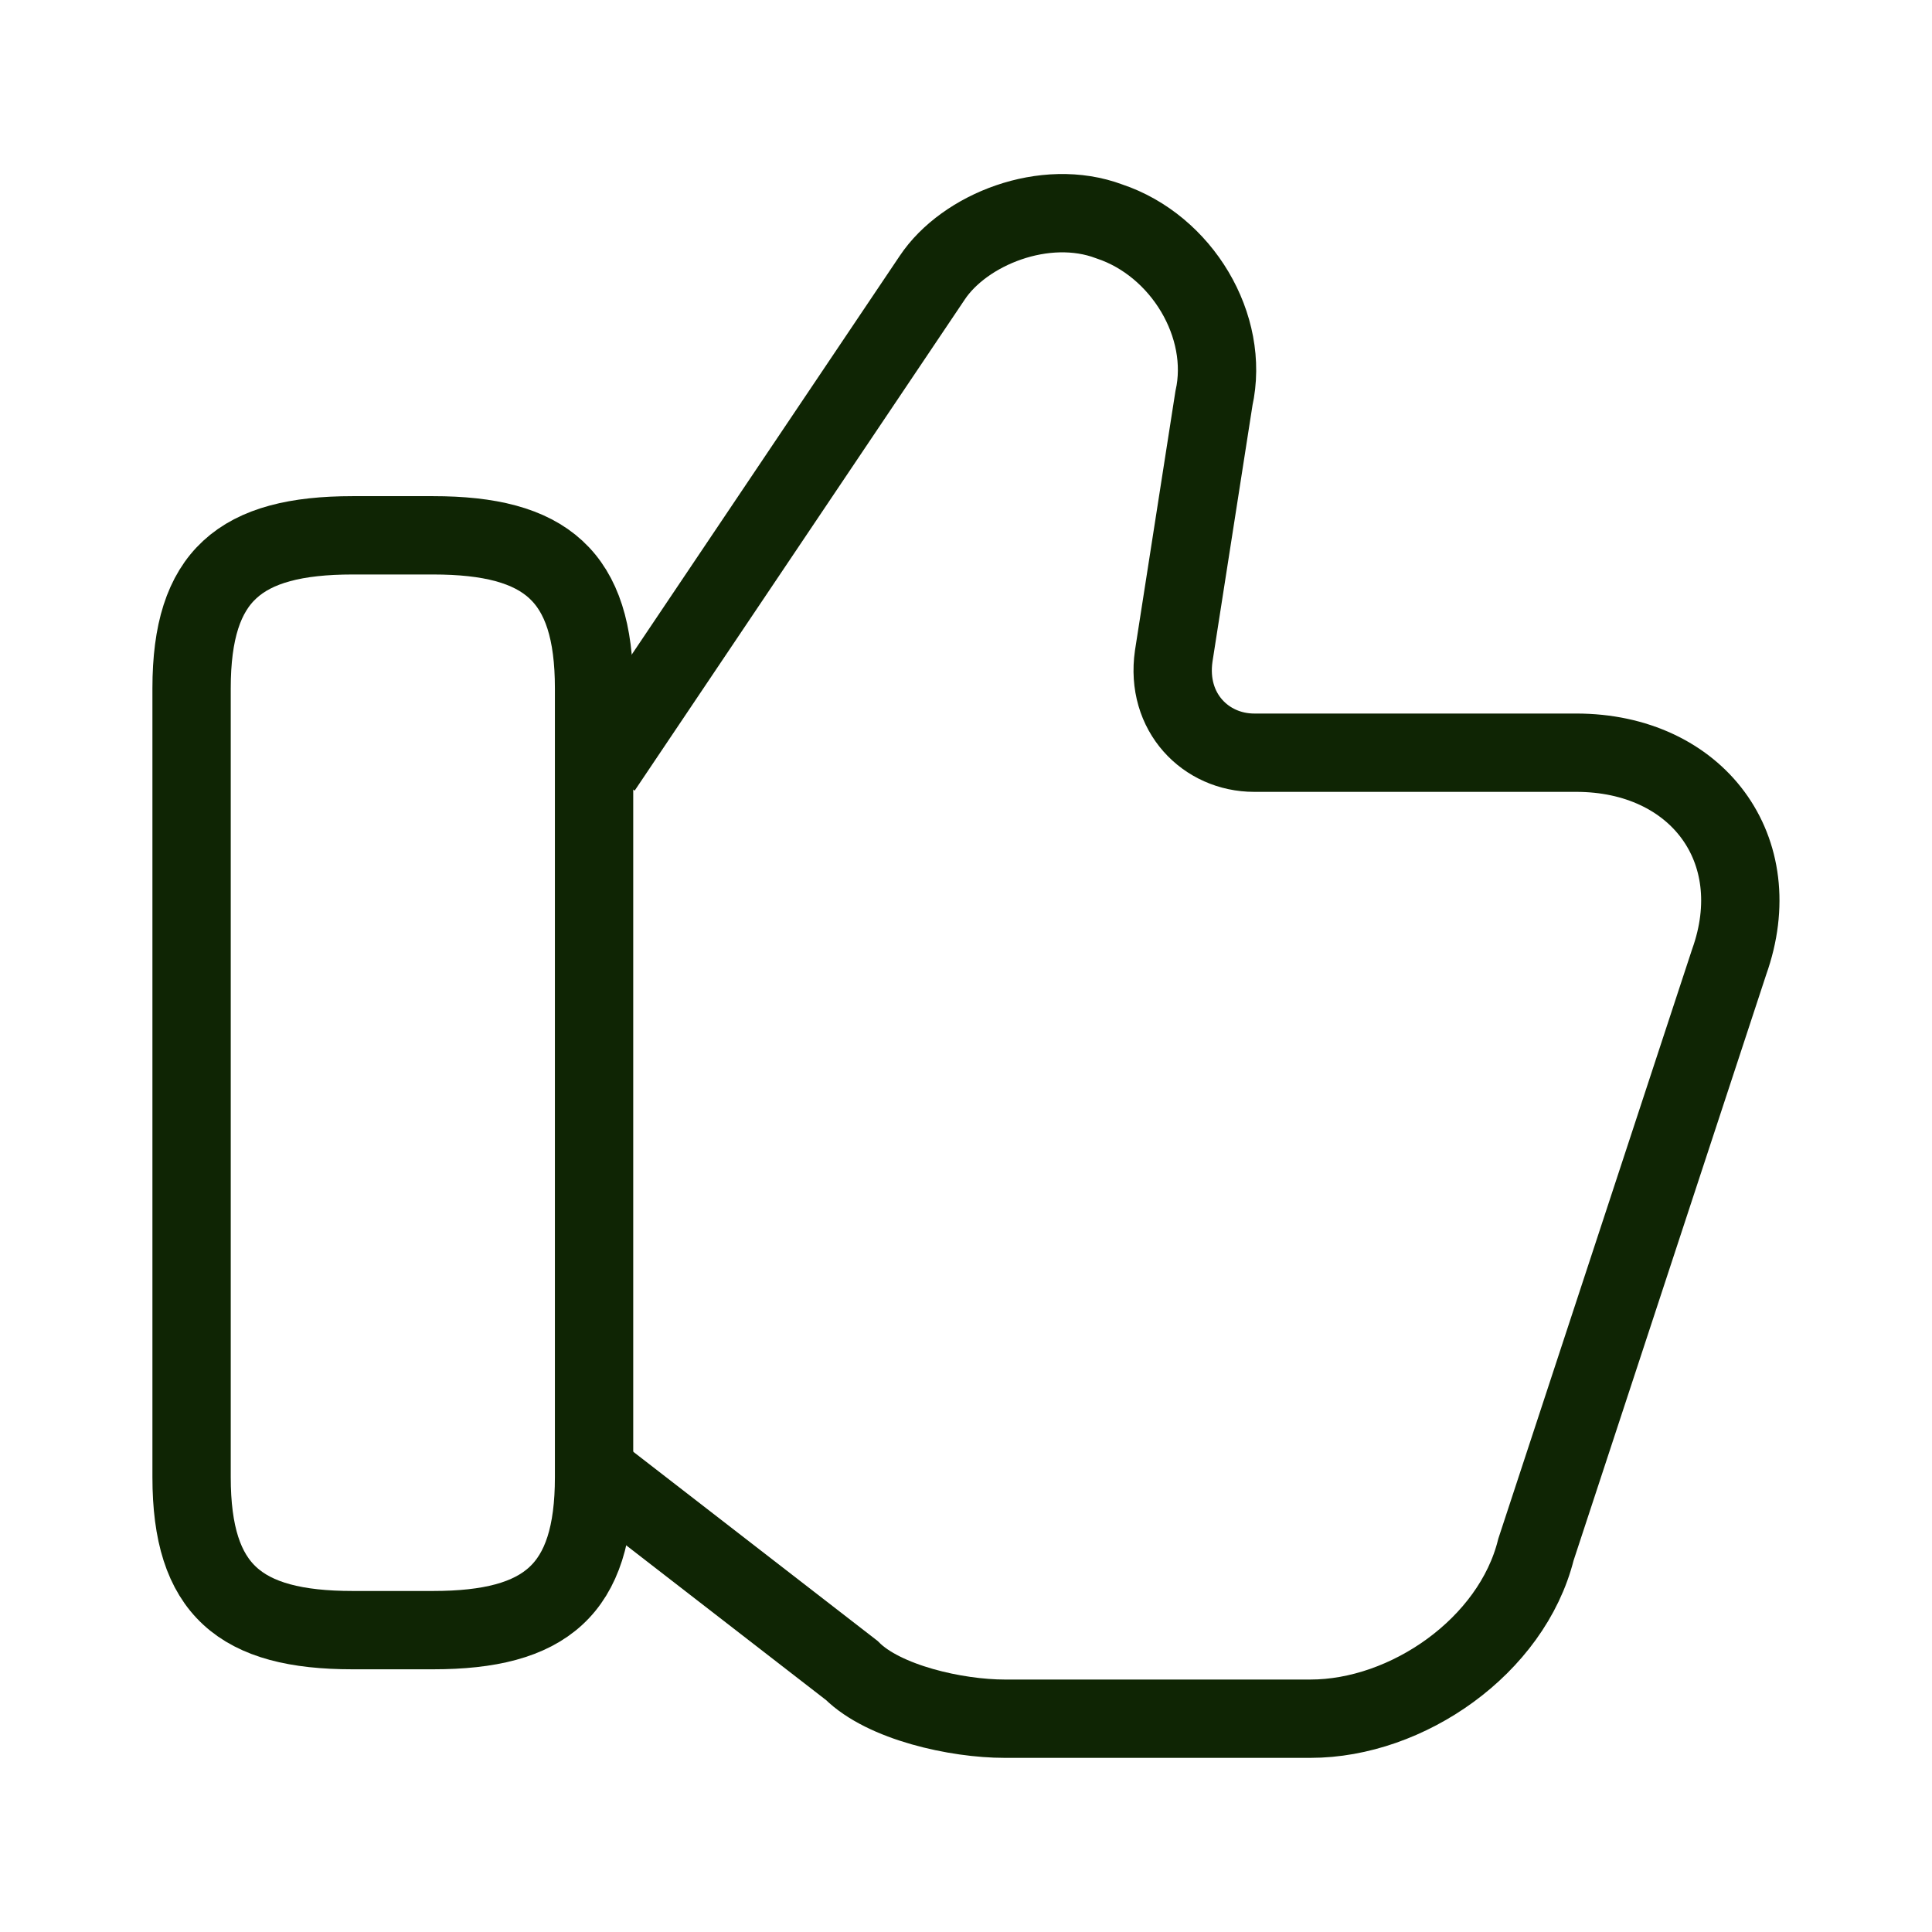 <?xml version="1.0" encoding="UTF-8"?>
<svg xmlns="http://www.w3.org/2000/svg" width="37" height="37" viewBox="0 0 37 37" fill="none">
  <path d="M11.532 28.29L16.311 31.99C16.928 32.606 18.315 32.915 19.24 32.915H25.098C26.948 32.915 28.953 31.527 29.415 29.677L33.115 18.423C33.886 16.265 32.498 14.415 30.186 14.415H24.019C23.094 14.415 22.323 13.644 22.478 12.565L23.248 7.631C23.557 6.244 22.632 4.702 21.244 4.24C20.011 3.777 18.469 4.394 17.853 5.319L11.532 14.723" stroke="#0F2504" stroke-width="1.5" stroke-miterlimit="10"></path>
  <path d="M3.669 28.29V13.181C3.669 11.023 4.594 10.252 6.753 10.252H8.294C10.453 10.252 11.377 11.023 11.377 13.181V28.29C11.377 30.448 10.453 31.219 8.294 31.219H6.753C4.594 31.219 3.669 30.448 3.669 28.29Z" stroke="#0F2504" stroke-width="1.5" stroke-linecap="round" stroke-linejoin="round"></path>
</svg>
